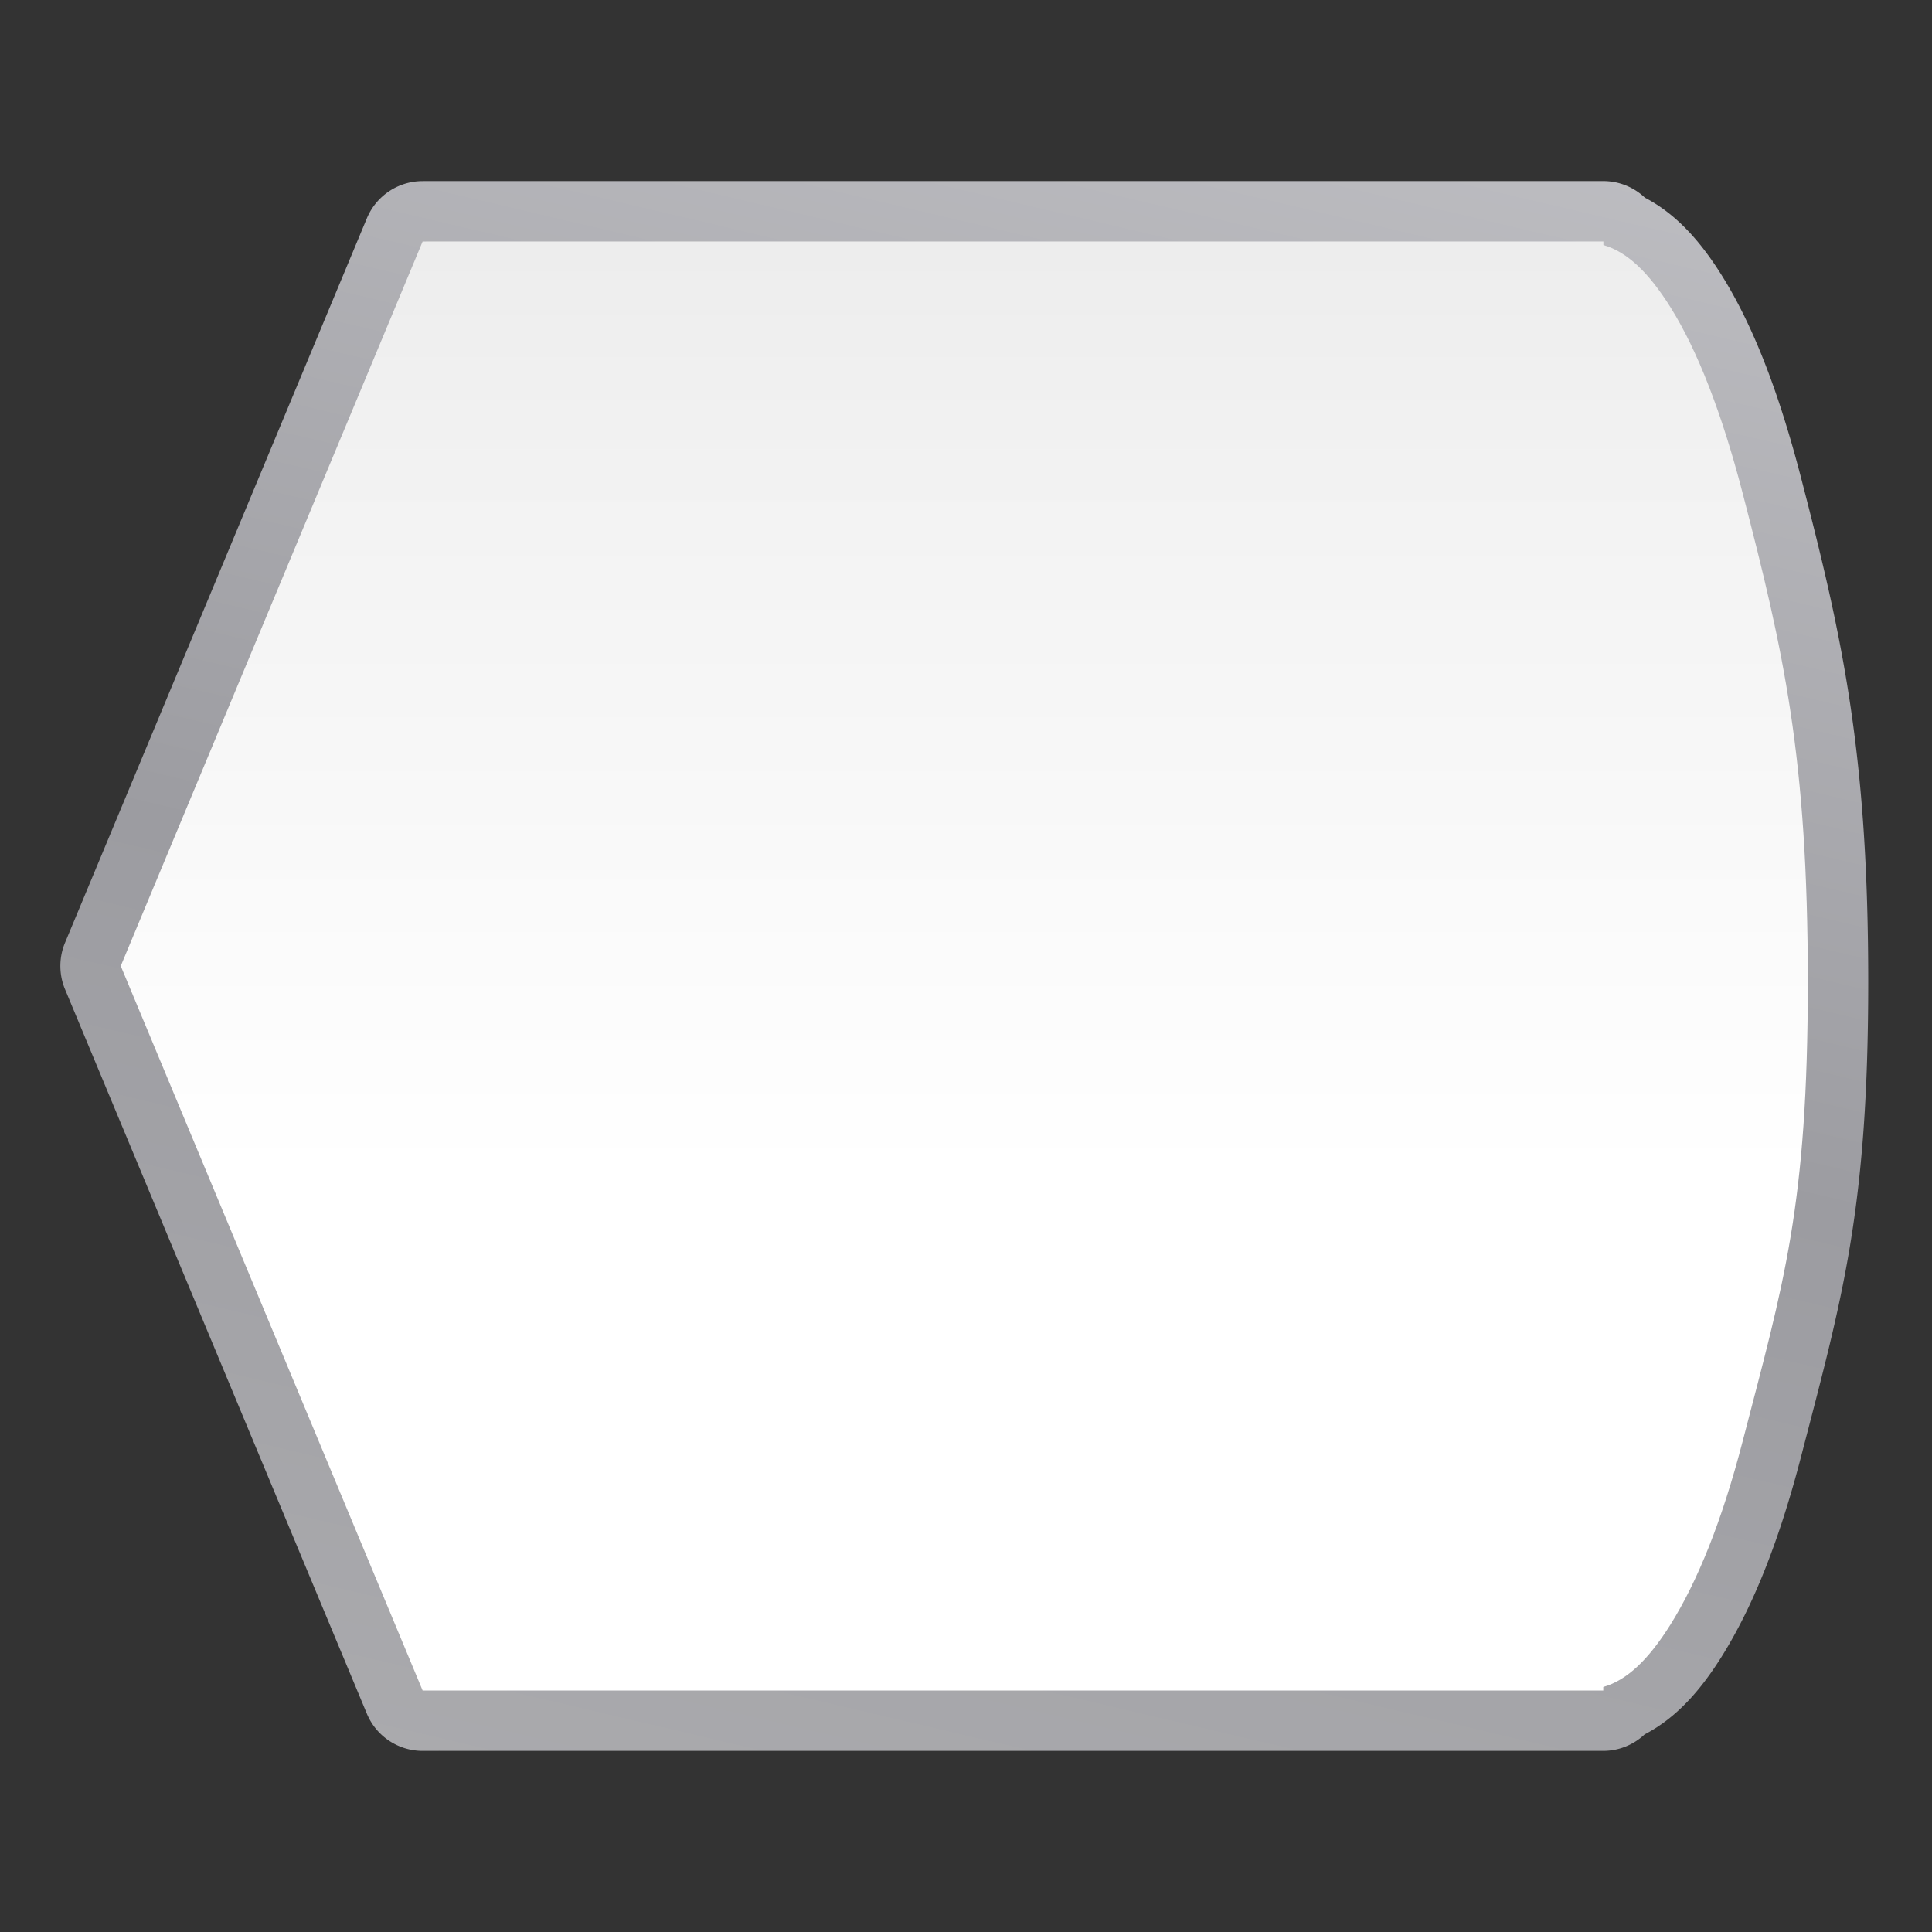 <svg height="32" viewBox="0 0 32 32" width="32" xmlns="http://www.w3.org/2000/svg" xmlns:xlink="http://www.w3.org/1999/xlink"><rect x="0" y="0" width="32" height="32" fill="#333333" stroke="none"/><linearGradient id="a" gradientTransform="matrix(0 .974 -1 0 126.465 2.729)" gradientUnits="userSpaceOnUse" x1="128.635" x2="-2.575" y1="66.465" y2="66.465"><stop offset="0" stop-color="#fff"/><stop offset=".393" stop-color="#fff"/><stop offset=".783" stop-color="#f1f1f1"/><stop offset=".939" stop-color="#eaeaea"/><stop offset="1" stop-color="#dfdfdf"/></linearGradient><linearGradient id="b" gradientTransform="matrix(0 .974 -1 0 126.465 2.729)" gradientUnits="userSpaceOnUse" x1="164.676" x2="-29.986" y1="79.936" y2="32.945"><stop offset="0" stop-color="#b4b4b6"/><stop offset=".5" stop-color="#9c9ca1"/><stop offset="1" stop-color="#cdcdd1"/></linearGradient><g fill-rule="evenodd" transform="scale(.25)"><path d="m28 12a4.001 4.001 0 0 0 -3.693 2.461l-20 48a4.001 4.001 0 0 0 0 3.078l20 48a4.001 4.001 0 0 0 3.693 2.461h.219.84l-.025-.002a4.001 4.001 0 0 0 .078-.002l-.027.004h77.137a4.001 4.001 0 0 0 2.736-1.09c2.142-1.111 3.739-2.973 5.098-5.141 2.11-3.368 3.832-7.724 5.27-13.264 2.709-10.439 4.449-16.294 4.449-31.451-0-15.157-1.71-22.84-4.449-33.395-1.432-5.517-3.112-9.997-5.262-13.428-1.356-2.164-2.95-4.023-5.086-5.135a4.001 4.001 0 0 0 -2.748-1.098h-59.66-15.891-1.602-.85zm.318 103.928c.074.013.097.019.111.019a4.001 4.001 0 0 0 .049.01c-.037-.005-.059-.008-.133-.021-.005-.001-.021-.006-.027-.008z" fill="url(#b)"/><path d="m28.228 16h-.228l-20 48 20 48h.22.84c.003.001.007.001.01.002.005-.001.009-.001.014-.002h77.137v-.234c1.58-.449 3.006-1.825 4.445-4.122 1.795-2.865 3.419-6.872 4.787-12.145 2.726-10.503 4.32-15.573 4.32-30.444-0-14.871-1.594-21.888-4.32-32.39-1.369-5.272-2.984-9.443-4.779-12.308-1.439-2.296-2.865-3.672-4.445-4.122v-.236h-59.658-15.891-1.602z" fill="url(#a)"/></g></svg>